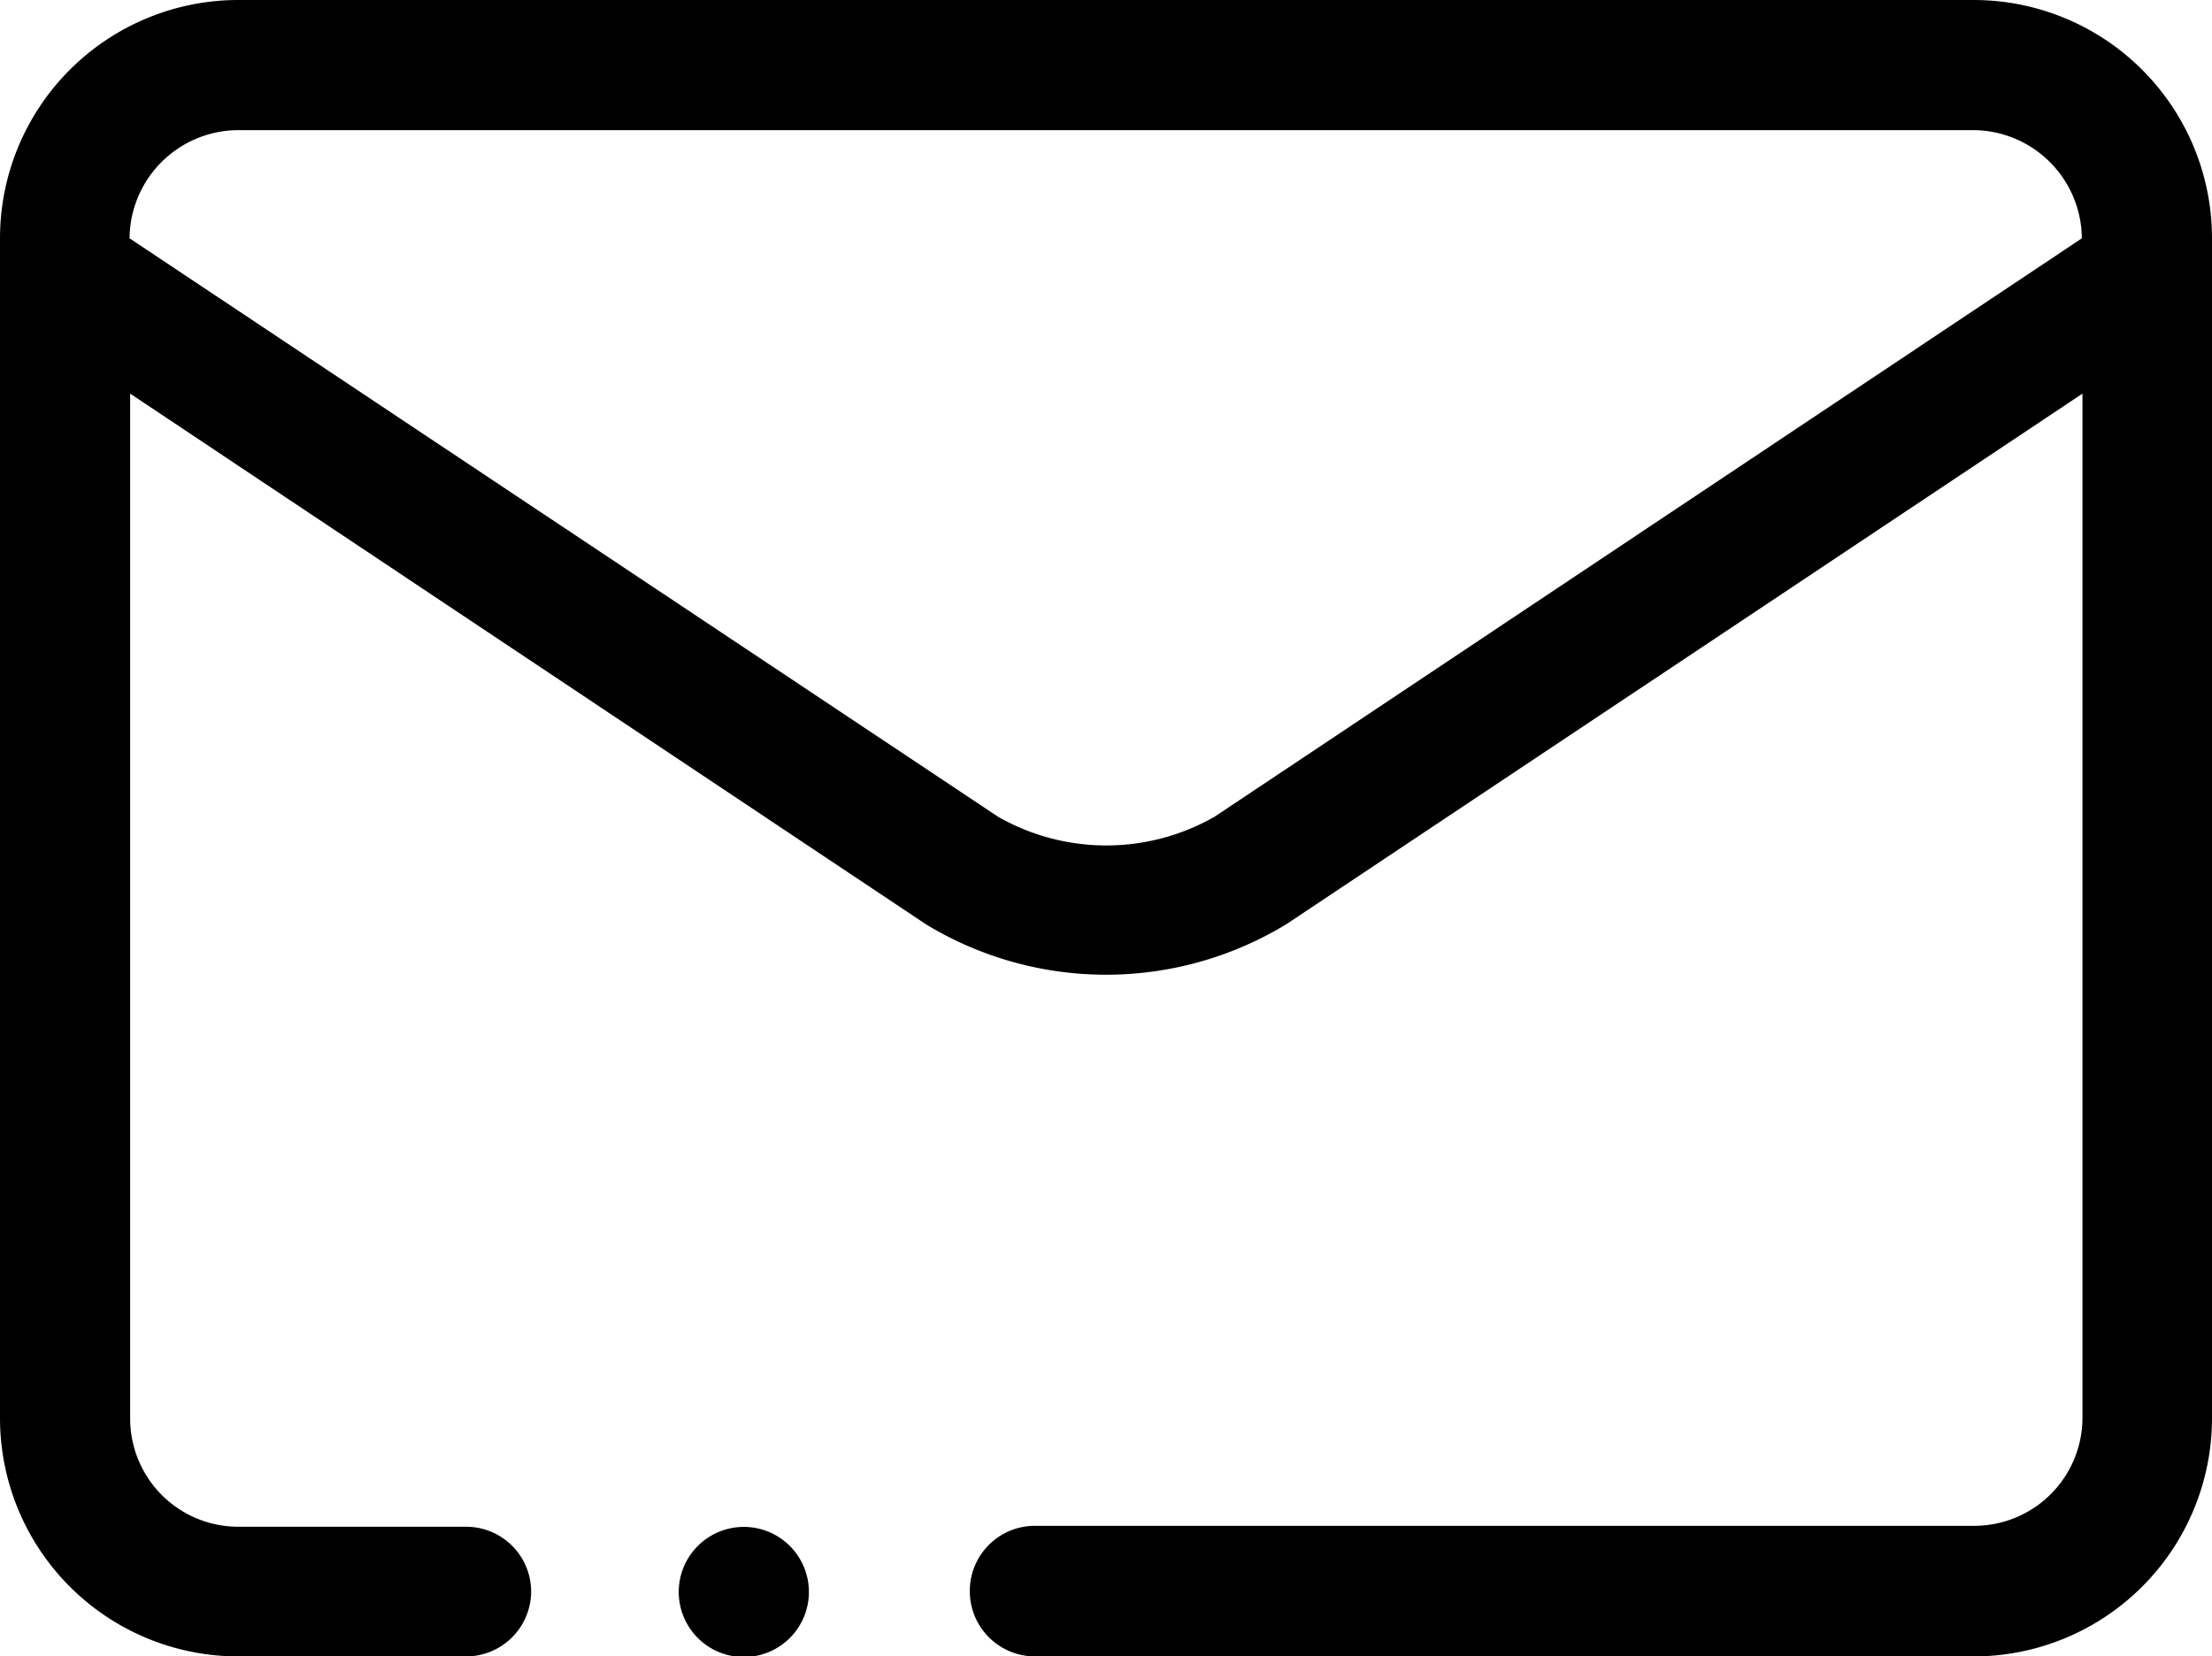 <svg xmlns="http://www.w3.org/2000/svg" viewBox="0 0 143.1 107.18"><g id="Capa_2" data-name="Capa 2"><g id="Capa_1-2" data-name="Capa 1"><path id="Trazado_2247" data-name="Trazado 2247" d="M127.68,0H15.42A15.42,15.42,0,0,0,0,15.42V91.76a15.42,15.42,0,0,0,15.42,15.42H30.15A4.21,4.21,0,0,0,34.36,103h0a4.2,4.2,0,0,0-4.21-4.21H15.42a7,7,0,0,1-7-7h0V25.47L59.89,59.8a22.44,22.44,0,0,0,23.33,0l51.5-34.33V91.73a7,7,0,0,1-7,7H67A4.21,4.21,0,0,0,62.74,103h0A4.22,4.22,0,0,0,67,107.18h60.73A15.42,15.42,0,0,0,143.1,91.76h0V15.42A15.42,15.42,0,0,0,127.68,0Zm7,15.42L78.57,52.85a14.13,14.13,0,0,1-14,0L8.38,15.42h0a7.06,7.06,0,0,1,7-7H127.68a7.06,7.06,0,0,1,7,7ZM52.33,103a4.21,4.21,0,1,1-4.21-4.2,4.21,4.21,0,0,1,4.21,4.2h0Z"/></g></g></svg>